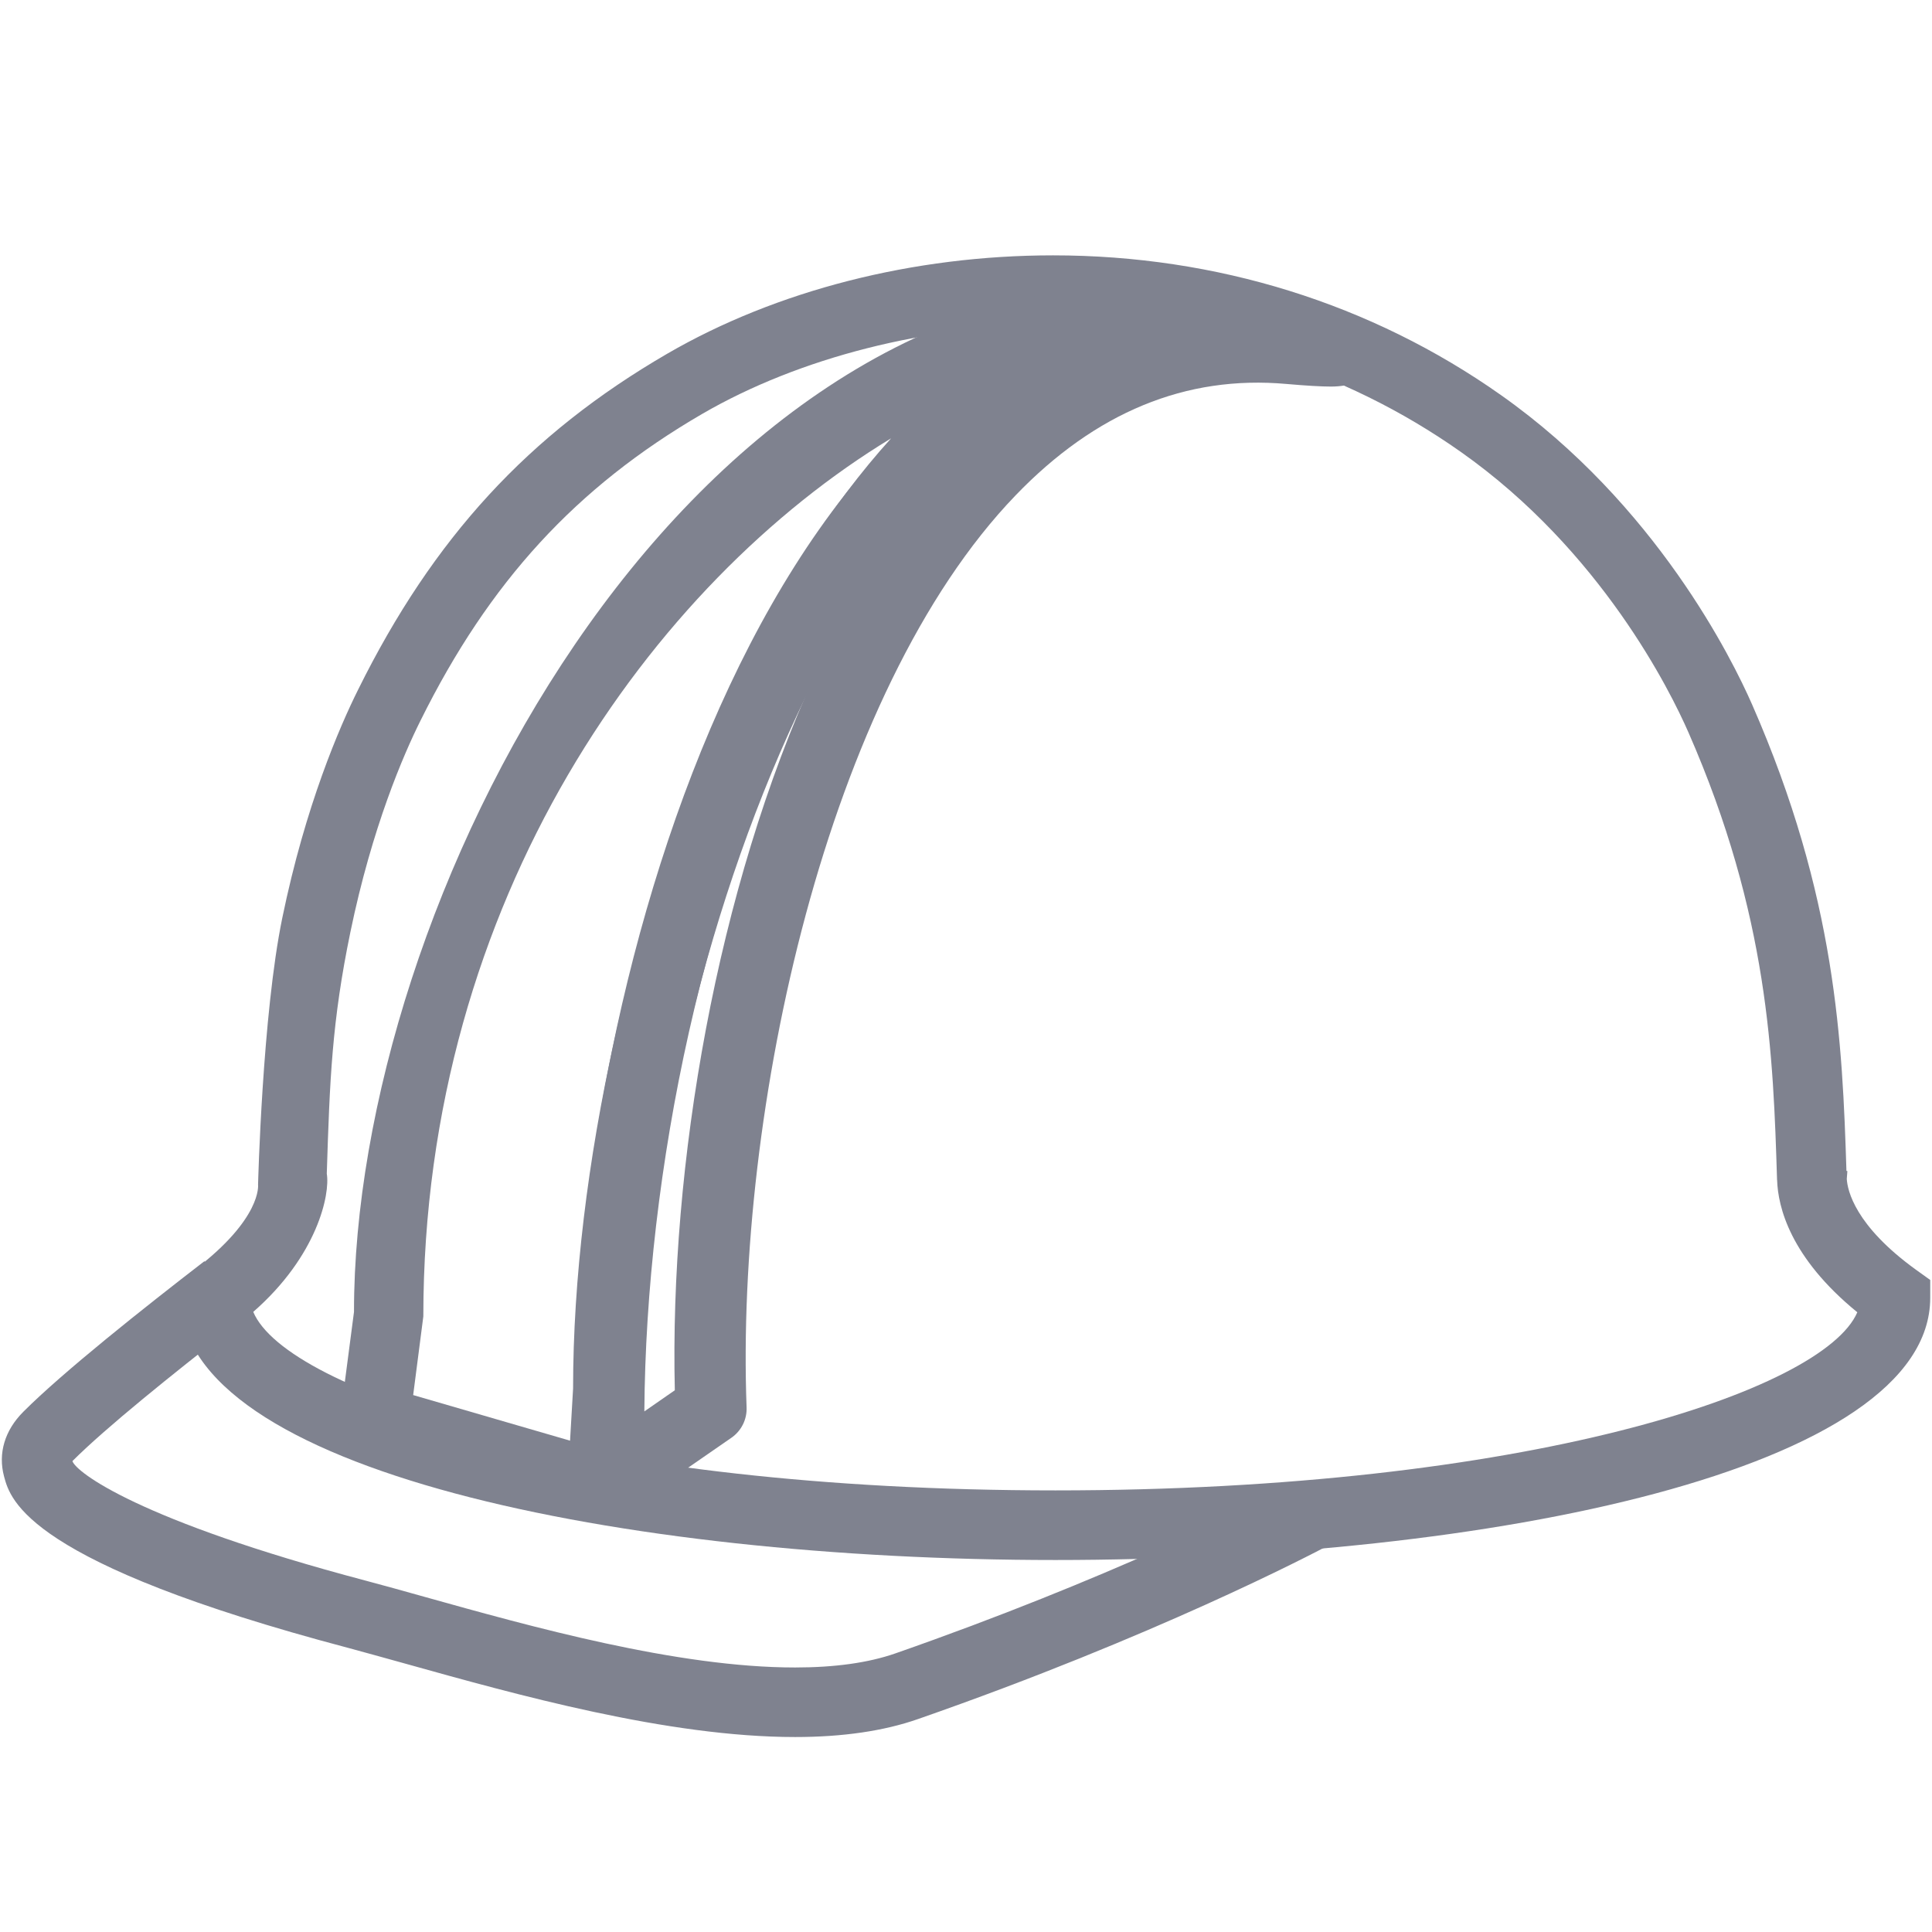 <?xml version="1.0" encoding="utf-8"?>
<!-- Generator: Adobe Illustrator 16.0.0, SVG Export Plug-In . SVG Version: 6.00 Build 0)  -->
<!DOCTYPE svg PUBLIC "-//W3C//DTD SVG 1.1//EN" "http://www.w3.org/Graphics/SVG/1.1/DTD/svg11.dtd">
<svg version="1.1" id="Capa_1" xmlns:sketch="http://www.bohemiancoding.com/sketch/ns"
	 xmlns="http://www.w3.org/2000/svg" xmlns:xlink="http://www.w3.org/1999/xlink" x="0px" y="0px" width="35px" height="35px"
	 viewBox="0 0 35 35" enable-background="new 0 0 35 35" xml:space="preserve">
<title></title>
<desc></desc>
<g id="Слой_1">
</g>
<g>
	<g>
		<path fill="#7F828F" d="M4.174,24.077c-1.028,0.801-2.256,1.785-2.862,2.392c0.062,0.197,1.189,1.075,5.317,2.167
			c0.316,0.083,0.669,0.183,1.05,0.289c1.938,0.542,4.589,1.284,6.726,1.283c0.718,0,1.326-0.085,1.812-0.254
			c1.917-0.669,3.552-1.343,4.782-1.89l3.078-0.073c-0.312,0.165-3.148,1.653-7.445,3.151c-0.619,0.217-1.368,0.326-2.227,0.326
			c-2.311,0-5.059-0.77-7.064-1.33c-0.375-0.104-0.722-0.201-1.034-0.285c-5.812-1.537-6.119-2.676-6.233-3.104
			c-0.113-0.419,0.011-0.836,0.349-1.174c0.717-0.718,2.177-1.877,3.281-2.728L4.174,24.077z"/>
	</g>
	<g>
		<path fill="#7F828F" d="M19.119,28.261c-7.875,0-15.849-1.633-15.849-4.753v-0.312l0.249-0.188
			c1.228-0.933,1.157-1.541,1.156-1.547c0,0,0.077-3.078,0.439-4.832c0.42-2.04,1.041-3.467,1.374-4.136
			c1.362-2.75,3.089-4.626,5.596-6.083c1.981-1.15,4.465-1.784,6.993-1.784c2.961,0,5.766,0.875,8.111,2.529
			c2.814,1.984,4.196,4.794,4.553,5.608c1.526,3.482,1.635,6.122,1.709,8.449l0.017,0.003l-0.011,0.142
			c0.013,0.209,0.148,0.845,1.25,1.643l0.262,0.188v0.322C34.967,26.628,26.994,28.261,19.119,28.261z M4.588,23.766
			C5.186,25.193,10.604,27,19.119,27c8.5,0,13.914-1.799,14.528-3.227c-1.218-0.993-1.438-1.909-1.453-2.397h-0.001
			c-0.07-2.243-0.15-4.786-1.605-8.107c-0.323-0.738-1.577-3.287-4.125-5.083c-2.133-1.504-4.687-2.299-7.385-2.299
			c-2.276,0-4.595,0.588-6.36,1.613c-2.28,1.326-3.853,3.039-5.1,5.554c-0.307,0.615-0.877,1.929-1.27,3.83
			c-0.336,1.626-0.374,2.675-0.428,4.378C5.983,21.635,5.75,22.75,4.588,23.766z"/>
	</g>
	<g>
		<g>
			<path fill="#7F828F" d="M10.91,27.557c-0.06,0-0.119-0.009-0.177-0.025l-4.117-1.197c-0.299-0.087-0.489-0.379-0.449-0.688
				l0.246-1.881c-0.005-7.373,5.81-18.642,14.575-18.642l0.256,0.004c1.053-0.08,2.162,0.124,3.258,0.604
				c0.311,0.135,0.459,0.49,0.336,0.805c-0.123,0.314-0.473,0.477-0.791,0.37c-0.924-0.313-1.854-0.487-2.768-0.517
				c-5.797,0.499-9.641,11.631-9.641,18.801l-0.101,1.771c-0.012,0.192-0.109,0.369-0.267,0.479
				C11.166,27.518,11.039,27.557,10.91,27.557z M7.485,25.273l2.842,0.826l0.055-0.945c-0.001-3.934,1.069-8.744,2.793-12.522
				c0.871-1.908,1.873-3.483,2.968-4.691c-4.311,2.612-8.474,8.343-8.474,15.907L7.485,25.273z"/>
		</g>
		<g>
			<path fill="#7F828F" d="M10.907,27.527c-0.114,0-0.229-0.029-0.33-0.092c-0.218-0.127-0.338-0.369-0.312-0.621l0.12-1.133
				c-0.003-8.177,3.685-20.376,11.6-20.376c0.49,0,0.994,0.048,1.5,0.141c0.924,0.17,1.533,0.284,1.473,0.941
				c-0.017,0.185-0.133,0.616-0.848,0.616c-0.169,0-0.438-0.015-0.802-0.047c-1.828-0.164-3.465,0.517-4.91,2.018
				c-3.436,3.568-5.073,11.172-4.873,16.519c0.01,0.221-0.096,0.43-0.276,0.554l-1.975,1.366
				C11.164,27.489,11.036,27.527,10.907,27.527z M14.778,12.195c-2.019,3.856-3.076,9.045-3.105,13.374l0.552-0.383
				C12.129,21.126,12.975,16.116,14.778,12.195z"/>
		</g>
	</g>
</g>
</svg>
